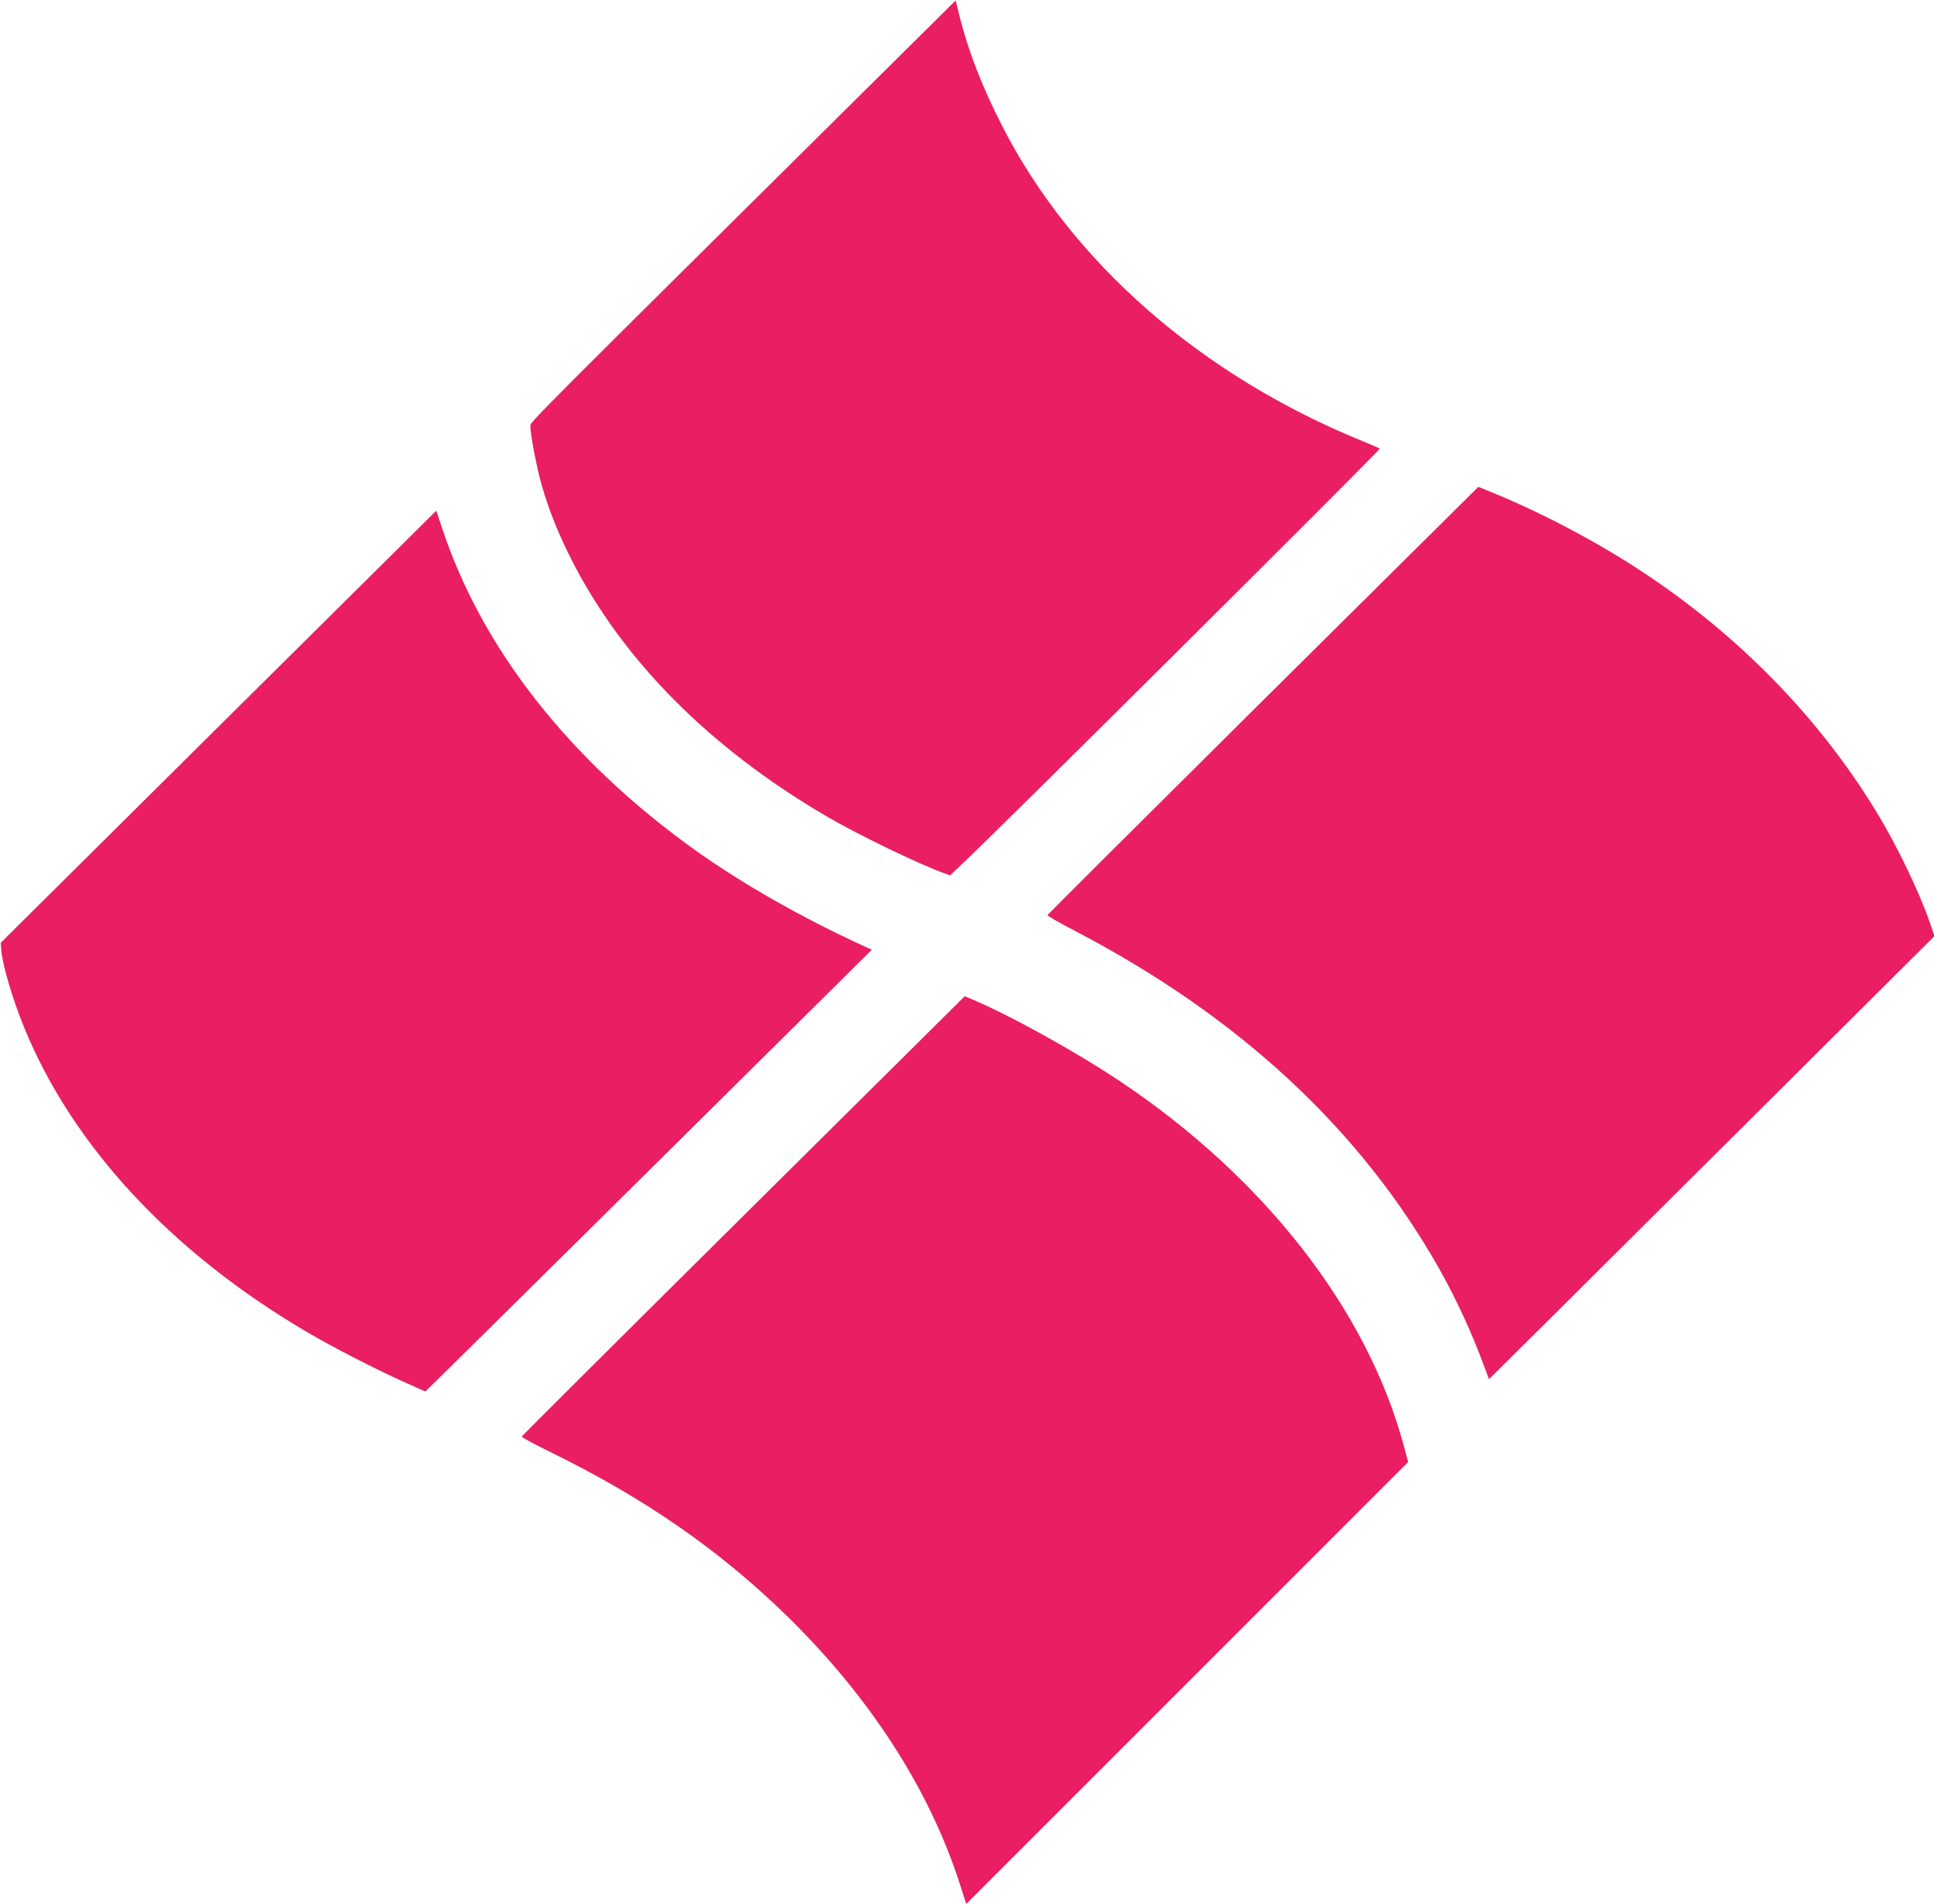 <?xml version="1.0" standalone="no"?>
<!DOCTYPE svg PUBLIC "-//W3C//DTD SVG 20010904//EN"
 "http://www.w3.org/TR/2001/REC-SVG-20010904/DTD/svg10.dtd">
<svg version="1.0" xmlns="http://www.w3.org/2000/svg"
 width="1280pt" height="1260pt" viewBox="0 0 1280 1260"
 preserveAspectRatio="xMidYMid meet">
<g transform="translate(0,1260) scale(0.1,-0.1)"
fill="#e91e63" stroke="none">
<path d="M5673 11951 c-2208 -2188 -2163 -2143 -2163 -2171 0 -56 43 -279 76
-393 47 -164 110 -321 198 -494 337 -662 912 -1241 1681 -1692 211 -124 616
-320 787 -381 l36 -13 120 114 c316 302 2731 2704 2724 2710 -4 3 -53 25 -110
48 -1071 435 -1929 1184 -2391 2091 -133 261 -220 486 -279 717 l-27 110 -652
-646z"/>
<path d="M8360 7966 c-783 -777 -1425 -1417 -1427 -1422 -1 -5 78 -51 177
-102 1092 -569 1899 -1319 2423 -2252 105 -188 213 -421 287 -625 19 -49 34
-91 35 -92 0 -1 664 658 1474 1465 l1474 1467 -27 80 c-68 200 -215 508 -349
729 -381 631 -920 1184 -1568 1609 -313 205 -678 396 -1030 537 l-45 18 -1424
-1412z"/>
<path d="M1445 7790 l-1440 -1429 3 -43 c6 -95 73 -325 150 -513 319 -785 976
-1494 1877 -2022 170 -100 433 -235 620 -320 l160 -72 105 103 c92 89 1837
1816 2583 2556 l267 265 -42 19 c-416 190 -814 416 -1133 644 -830 596 -1407
1332 -1670 2130 -20 61 -37 112 -38 112 -1 -1 -650 -644 -1442 -1430z"/>
<path d="M4920 4554 c-806 -799 -1466 -1457 -1467 -1461 -2 -4 86 -52 195
-105 621 -305 1109 -643 1556 -1078 547 -533 942 -1142 1145 -1767 l46 -143
1463 1463 1462 1462 -34 125 c-246 891 -919 1753 -1862 2387 -305 204 -740
445 -1005 556 l-34 14 -1465 -1453z"/>
</g>
</svg>
